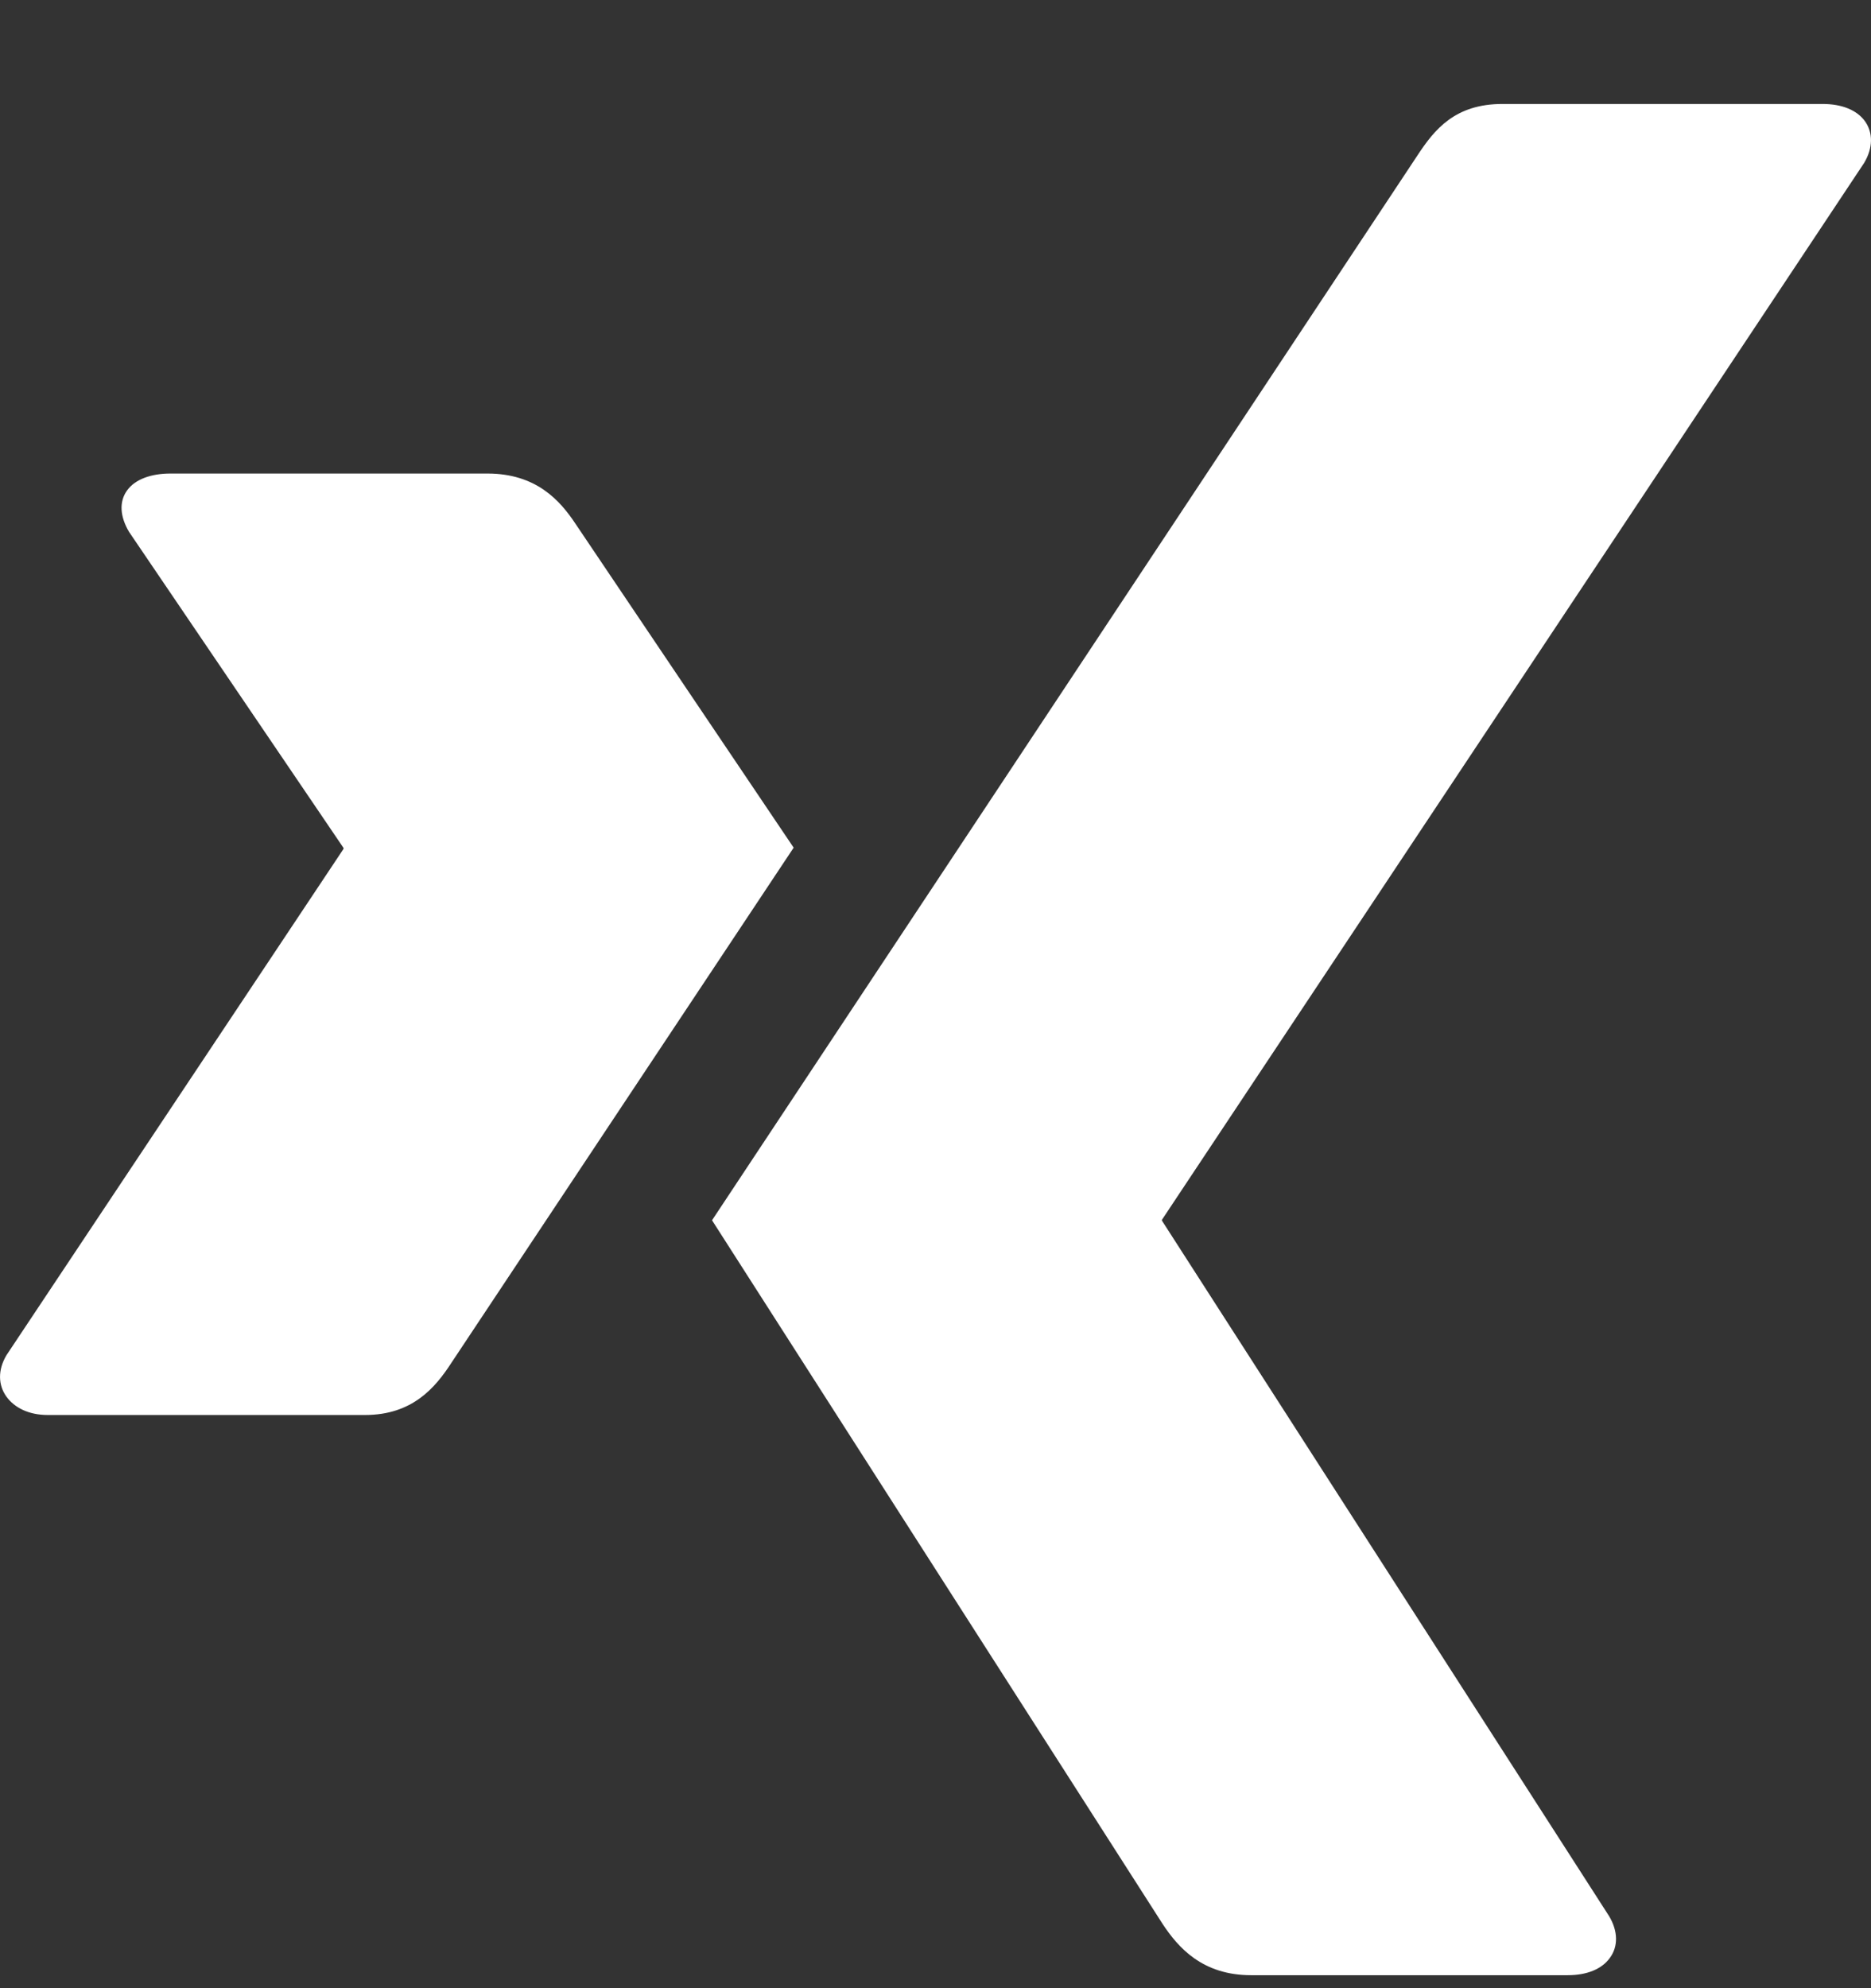 <svg xmlns="http://www.w3.org/2000/svg" width="16" height="17" view-box="0 0 16 17" fill="none">
	<rect width="100%" height="100%" fill="#333333" stroke="none"/>
	<path d="M12.122 1.328C12.268 1.106 12.443 0.889 12.848 0.889H15.587C15.751 0.889 15.879 0.941 15.948 1.036C16.019 1.135 16.017 1.265 15.942 1.392L9.939 10.426C9.935 10.431 9.935 10.437 9.939 10.441L13.761 16.385C13.837 16.513 13.839 16.643 13.767 16.741C13.698 16.837 13.57 16.889 13.407 16.889H10.699C10.283 16.889 10.076 16.654 9.941 16.449C9.941 16.449 6.099 10.45 6.089 10.434C6.281 10.145 12.122 1.328 12.122 1.328Z" fill="white" />
	<path d="M1.087 4.193C1.156 4.097 1.294 4.049 1.457 4.049H4.168C4.584 4.049 4.788 4.277 4.923 4.481C4.923 4.481 6.776 7.233 6.787 7.248C6.678 7.412 3.86 11.653 3.86 11.653C3.722 11.866 3.526 12.099 3.121 12.099H0.409C0.246 12.099 0.124 12.037 0.055 11.942C-0.016 11.843 -0.02 11.715 0.055 11.588L2.936 7.261C2.939 7.256 2.939 7.253 2.936 7.248L1.103 4.547C1.027 4.418 1.016 4.291 1.087 4.193Z" fill="white" />
</svg>
